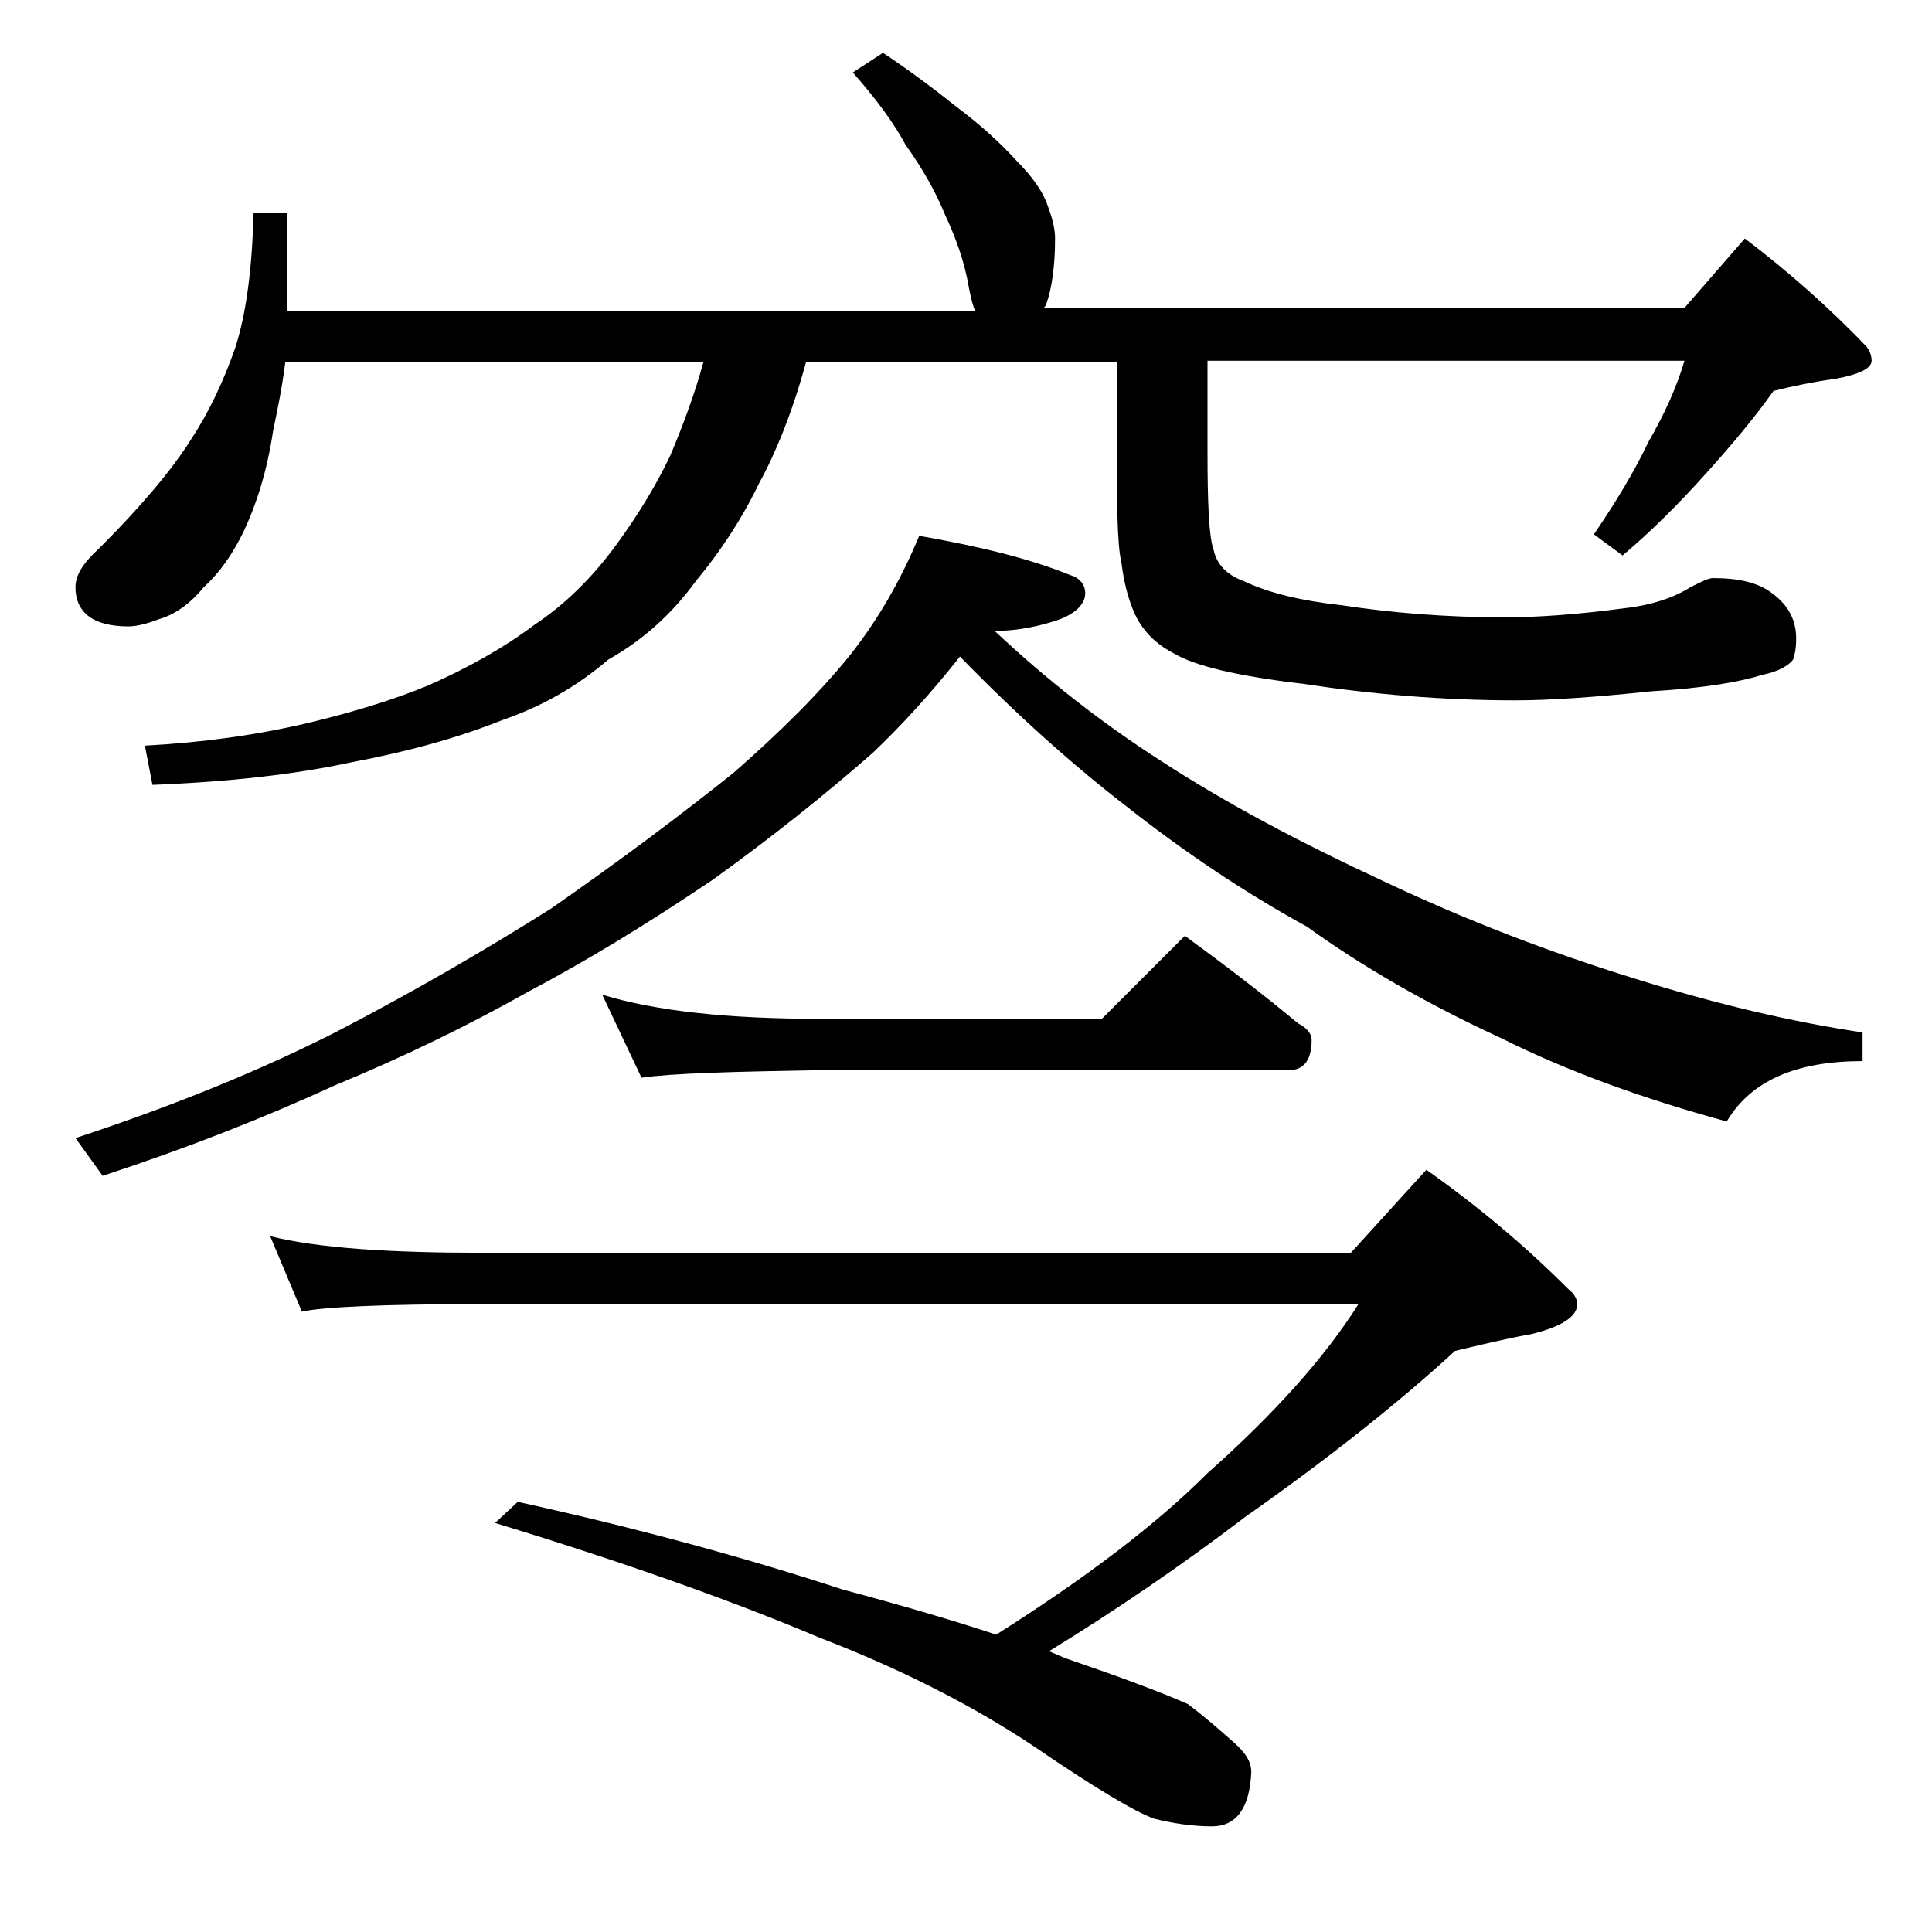 <?xml version="1.0" encoding="utf-8"?>
<!-- Generator: Adobe Illustrator 18.0.0, SVG Export Plug-In . SVG Version: 6.00 Build 0)  -->
<!DOCTYPE svg PUBLIC "-//W3C//DTD SVG 1.1//EN" "http://www.w3.org/Graphics/SVG/1.1/DTD/svg11.dtd">
<svg version="1.1" id="Layer_1" xmlns="http://www.w3.org/2000/svg" xmlns:xlink="http://www.w3.org/1999/xlink" x="0px" y="0px"
	 viewBox="0 0 128 128" enable-background="new 0 0 128 128" xml:space="preserve">
<path d="M58.5,3.5c1.8,1.2,3.4,2.4,4.9,3.6c1.6,1.2,2.9,2.4,3.9,3.5c1.1,1.1,1.8,2.1,2.1,3c0.3,0.8,0.5,1.5,0.5,2.2
	c0,1.8-0.2,3.3-0.6,4.4c-0.1,0.2-0.2,0.2-0.2,0.2h42.5l4-4.6c2.9,2.2,5.6,4.6,8,7.1c0.2,0.2,0.4,0.6,0.4,1c0,0.5-0.8,0.9-2.4,1.2
	c-1.5,0.2-2.9,0.5-4.1,0.8c-1.2,1.7-2.7,3.5-4.5,5.5c-1.8,2-3.6,3.8-5.5,5.4l-1.9-1.4c1.5-2.2,2.7-4.2,3.6-6.1
	c1.1-1.9,1.9-3.7,2.4-5.4H80v6c0,3.5,0.1,5.7,0.4,6.5c0.2,1,0.9,1.7,2,2.1c1.7,0.8,3.8,1.3,6.5,1.6c3.3,0.5,6.9,0.8,10.8,0.8
	c2.2,0,4.9-0.2,7.9-0.6c1.8-0.2,3.3-0.7,4.4-1.4c0.8-0.4,1.2-0.6,1.5-0.6c1.7,0,3,0.3,3.9,1c1.1,0.8,1.6,1.8,1.6,3
	c0,0.7-0.1,1.1-0.2,1.4c-0.3,0.4-1,0.8-2,1c-1.6,0.5-4,0.9-7.4,1.1c-3.8,0.4-6.8,0.6-9,0.6c-4.8,0-9.5-0.4-14.1-1.1
	c-4.3-0.5-7.2-1.2-8.5-2c-1-0.5-1.8-1.2-2.4-2.2c-0.5-0.9-0.9-2.2-1.1-3.8C74,36,74,33.3,74,29.5V24H53.4c-0.9,3.3-2,6-3.1,8
	c-1.2,2.5-2.7,4.7-4.2,6.5c-1.6,2.2-3.5,3.9-5.8,5.2c-2.1,1.8-4.4,3.1-7,4c-3,1.2-6.3,2.1-10,2.8c-3.7,0.8-8.1,1.3-13.2,1.5
	l-0.5-2.6c3.8-0.2,7.4-0.7,10.8-1.5c2.9-0.7,5.6-1.5,8-2.5c2.7-1.2,5-2.5,7-4c2.1-1.4,3.9-3.2,5.5-5.4c1.3-1.8,2.5-3.7,3.5-5.8
	c0.8-1.9,1.6-4,2.2-6.2H18.9c-0.2,1.6-0.5,3.1-0.8,4.5c-0.4,2.7-1.1,4.9-2,6.8c-0.7,1.4-1.5,2.6-2.6,3.6c-0.9,1.1-1.9,1.8-2.9,2.1
	c-0.8,0.3-1.5,0.5-2.1,0.5c-2.3,0-3.5-0.9-3.5-2.6c0-0.8,0.5-1.6,1.6-2.6c2.8-2.8,4.8-5.2,6-7.1c1.2-1.8,2.2-3.9,3-6.2
	c0.7-2.2,1.1-5.1,1.2-8.9H19v6.5h45.6c-0.2-0.5-0.3-1-0.4-1.5c-0.3-1.8-0.9-3.4-1.6-4.9C61.9,12.5,61,11,60,9.6
	c-0.8-1.5-2-3.1-3.5-4.8L58.5,3.5z M60.9,35.5c4,0.7,7.3,1.5,10,2.6c0.7,0.2,1,0.7,1,1.2c0,0.8-0.8,1.5-2.2,1.9
	c-1.3,0.4-2.6,0.6-3.8,0.6c3.4,3.2,7.1,6.1,11,8.6c4.3,2.8,9.2,5.4,14.8,8c5.5,2.6,11,4.7,16.5,6.4c5.4,1.7,10.5,2.9,15.2,3.6v1.9
	c-4.4,0-7.4,1.3-9,4c-5.5-1.5-10.5-3.3-14.9-5.5c-5-2.3-9.3-4.8-12.9-7.4c-4.2-2.3-8.2-5-12-8c-3.5-2.7-7.2-6-11-9.9
	c-1.9,2.4-3.8,4.5-5.8,6.4c-3.2,2.8-6.7,5.6-10.6,8.4c-4.3,2.9-8.4,5.4-12.2,7.4c-3.9,2.2-8.2,4.3-12.8,6.2c-4.8,2.2-9.9,4.2-15.4,6
	L5,75.4c6.7-2.2,12.5-4.6,17.4-7.1c4.8-2.5,9.5-5.2,14.1-8.1c4.6-3.2,8.6-6.2,12.1-9c3.2-2.8,5.8-5.4,7.8-7.9
	C58.2,41,59.7,38.4,60.9,35.5z M17.9,81.9c3.2,0.8,8,1.1,14.1,1.1h57.5l5-5.5c3.4,2.4,6.5,5,9.4,7.9c0.4,0.3,0.6,0.7,0.6,1
	c0,0.8-1,1.5-3.1,2c-1.7,0.3-3.3,0.7-5,1.1c-3.8,3.5-8.5,7.2-13.9,11c-4.2,3.2-8.6,6.2-13,8.9c0.5,0.2,0.9,0.4,1.2,0.5
	c3.5,1.2,6.2,2.2,8,3c1.2,0.9,2.2,1.8,3,2.5c0.8,0.7,1.2,1.3,1.2,2c-0.1,2.4-1,3.6-2.6,3.6c-1.3,0-2.6-0.2-3.8-0.5
	c-1.2-0.4-3.9-2-8-4.8c-4.2-2.8-9-5.2-14.2-7.2c-5.2-2.2-12.3-4.8-21.5-7.6l1.5-1.4c8.2,1.8,15.4,3.8,21.5,5.8
	c4.1,1.1,7.5,2.1,10.2,3C72,104.5,76.6,101,80,97.6c4.4-3.9,7.8-7.7,10-11.2H32c-6.7,0-10.7,0.2-12,0.5L17.9,81.9z M39.9,65.9
	c3.6,1.1,8.4,1.6,14.5,1.6H73l5.5-5.5c2.6,1.9,5.1,3.8,7.5,5.8c0.6,0.3,0.9,0.7,0.9,1.1c0,1.3-0.5,2-1.5,2h-31
	c-5.8,0.1-9.8,0.2-11.9,0.5L39.9,65.9z"/>
</svg>
